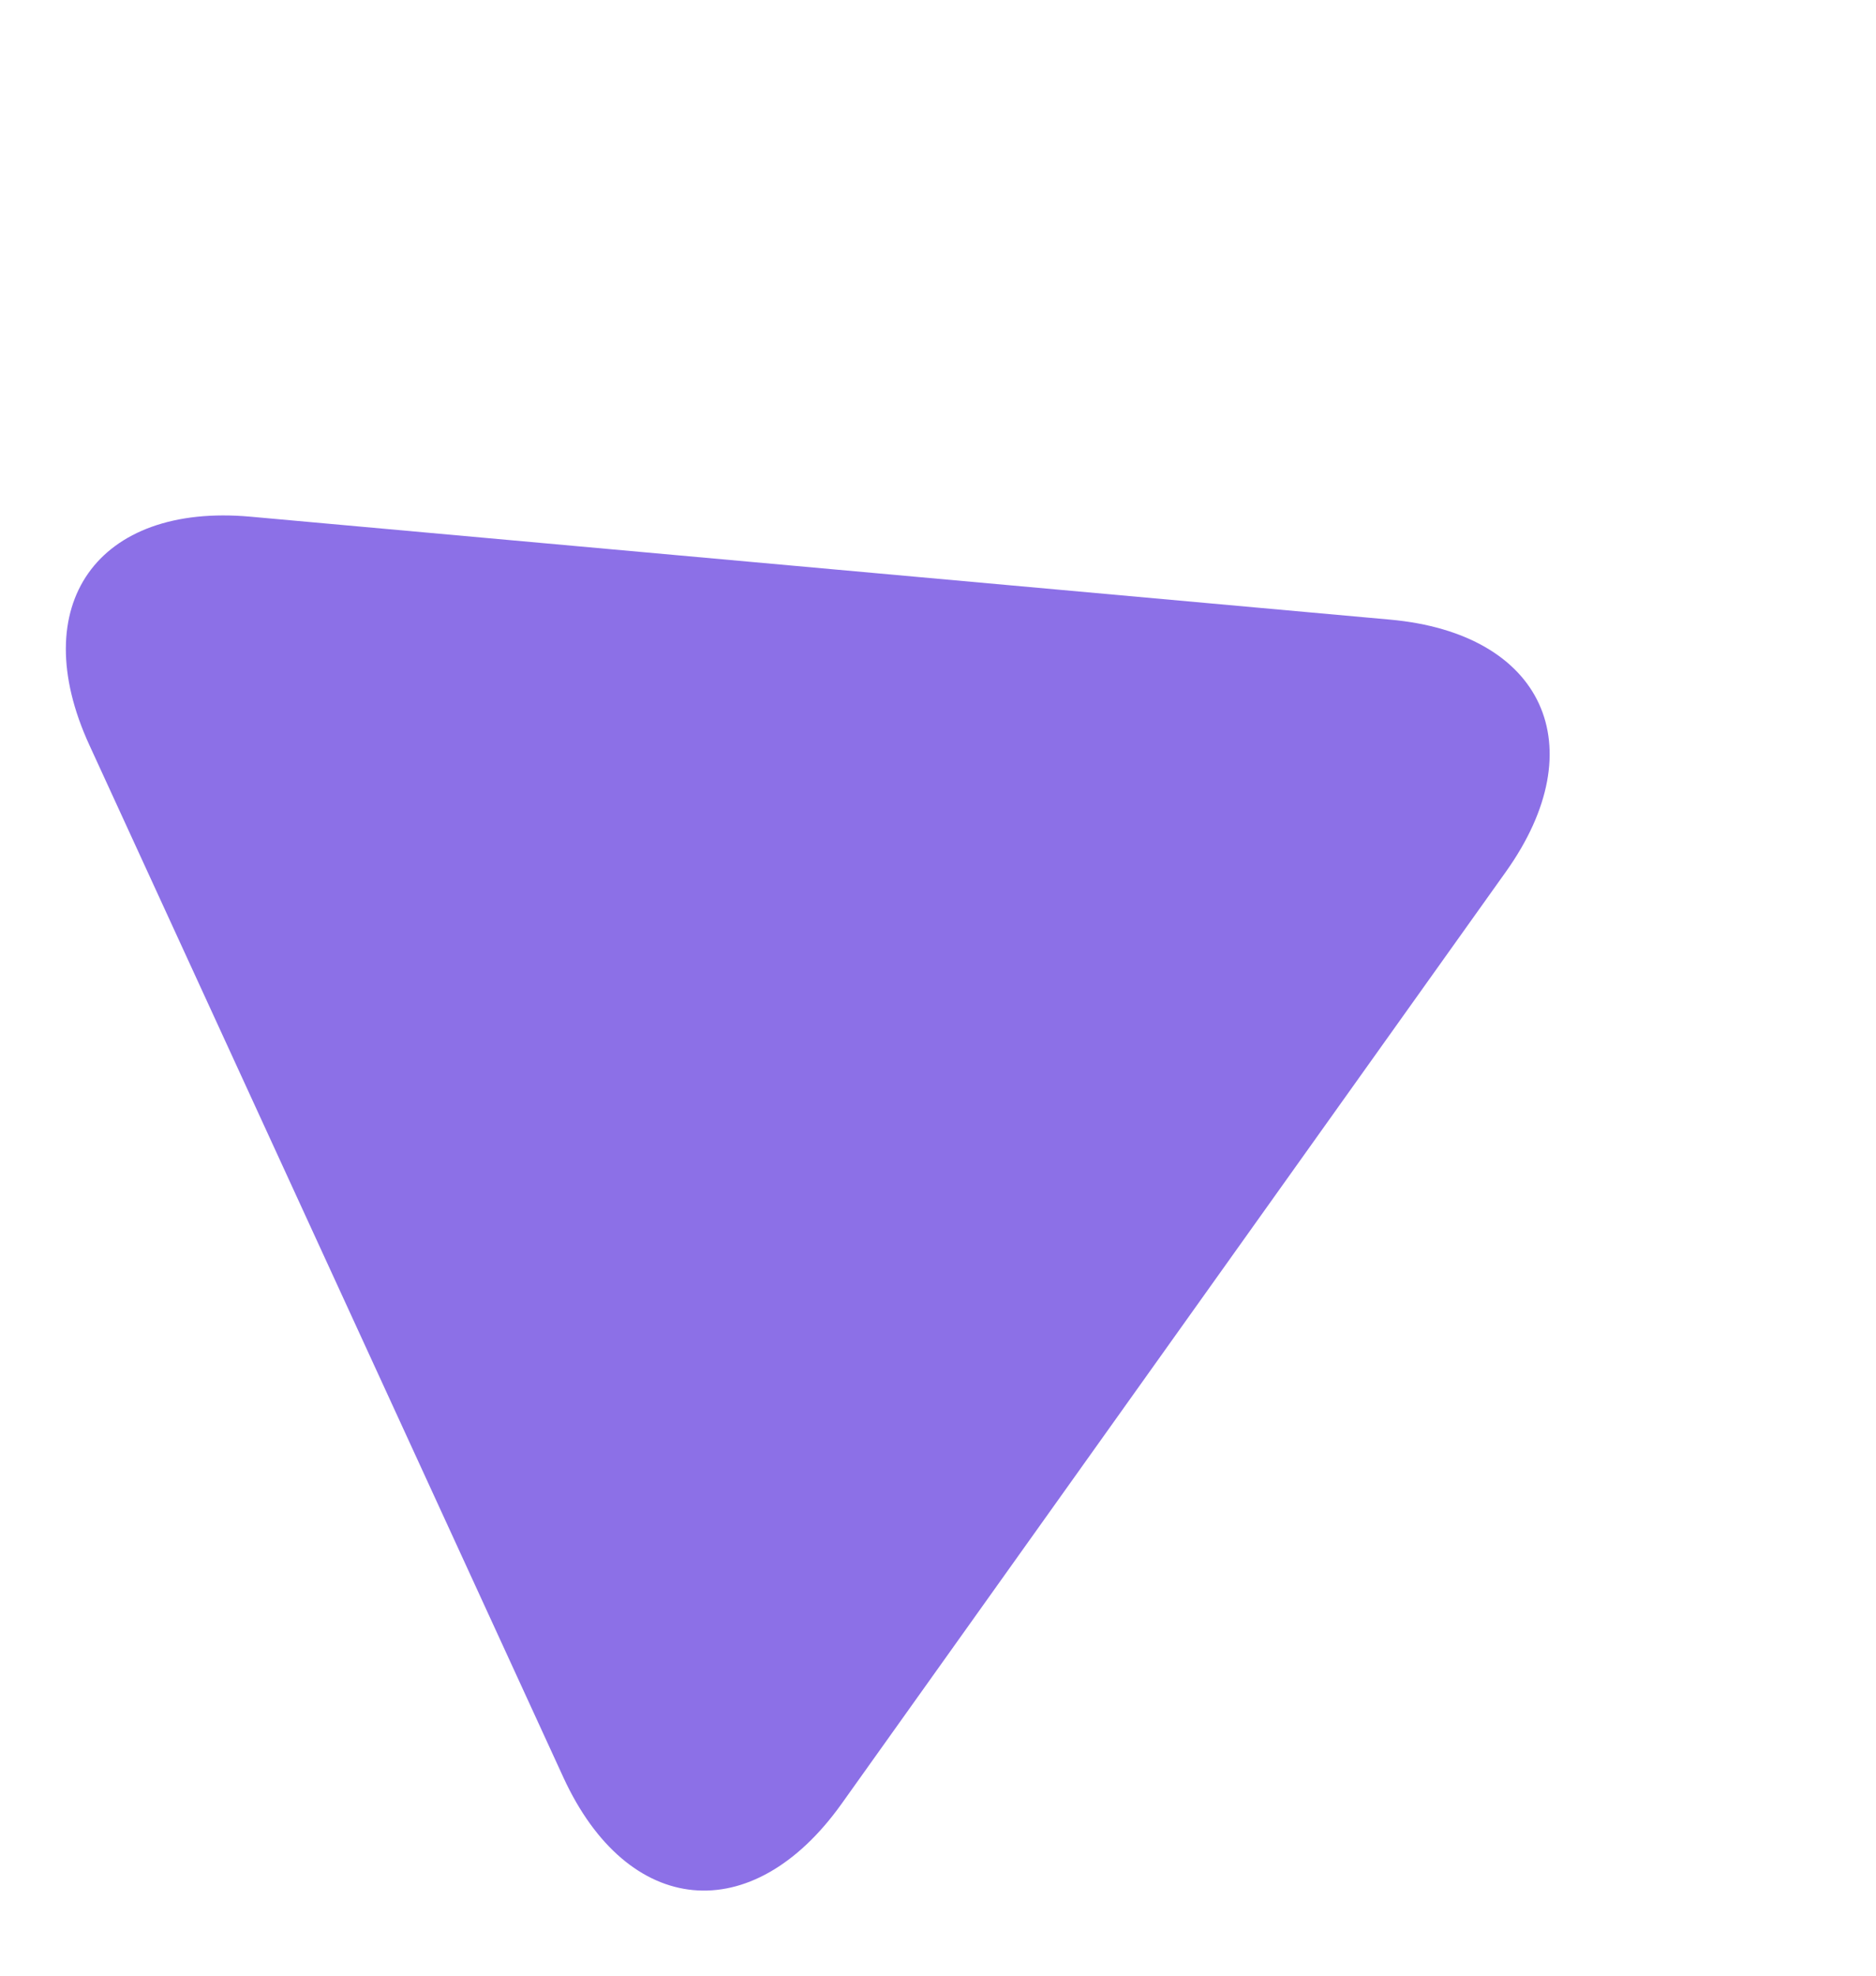 <svg width="38" height="40" viewBox="0 0 38 40" fill="none" xmlns="http://www.w3.org/2000/svg">
<path d="M5.075 10.461C1.97 10.18 0.508 12.25 1.809 15.082L11.411 35.984C12.714 38.819 15.236 39.058 17.047 36.52L30.503 17.65C32.313 15.11 31.264 12.825 28.157 12.545L5.075 10.461Z" fill="#8C70E7"/>
</svg>
